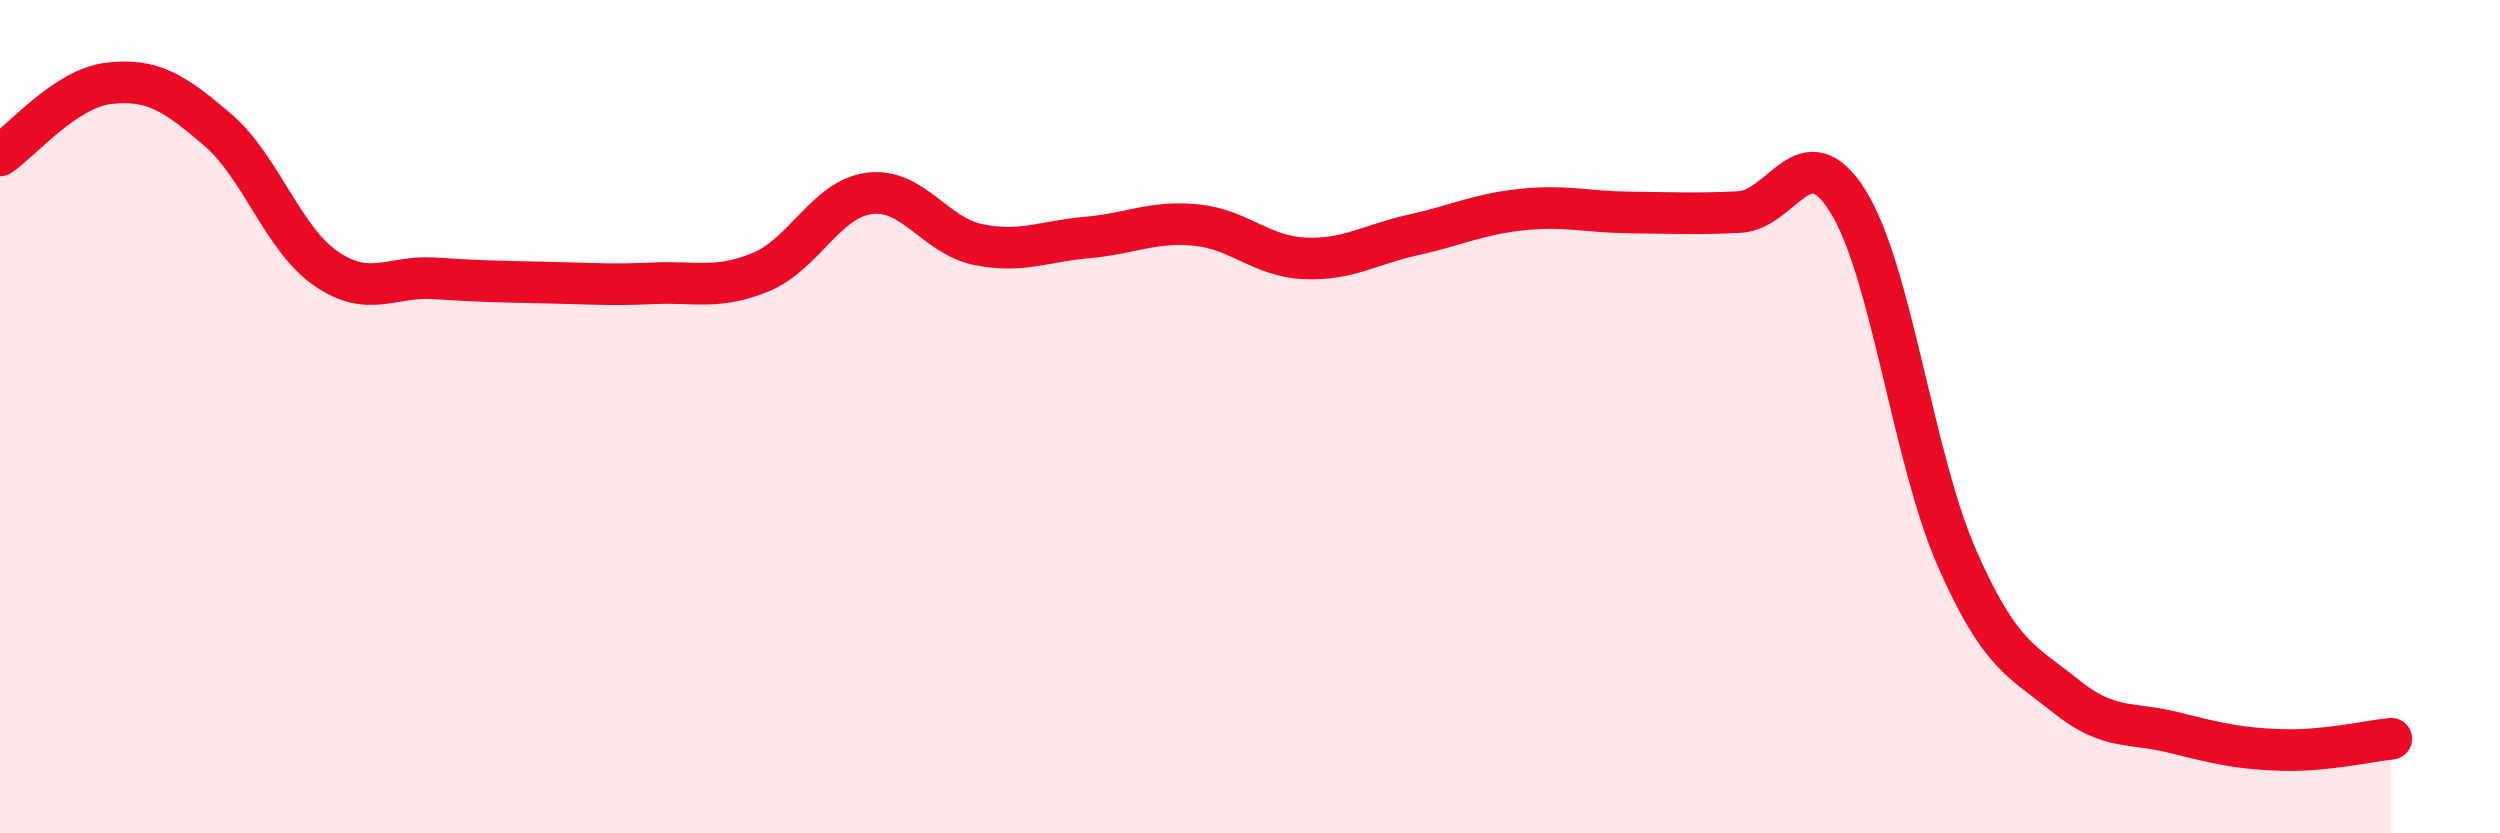
    <svg width="60" height="20" viewBox="0 0 60 20" xmlns="http://www.w3.org/2000/svg">
      <path
        d="M 0,3.73 C 0.52,3.38 1.57,2.12 2.61,2 C 3.65,1.88 4.18,2.22 5.22,3.11 C 6.26,4 6.79,5.74 7.83,6.45 C 8.87,7.16 9.39,6.61 10.43,6.68 C 11.47,6.75 12,6.76 13.04,6.78 C 14.08,6.8 14.61,6.85 15.65,6.8 C 16.69,6.75 17.22,6.96 18.26,6.53 C 19.3,6.1 19.83,4.77 20.87,4.64 C 21.91,4.51 22.44,5.66 23.48,5.87 C 24.52,6.08 25.05,5.79 26.09,5.7 C 27.13,5.61 27.66,5.3 28.7,5.4 C 29.74,5.5 30.26,6.15 31.3,6.2 C 32.34,6.25 32.87,5.87 33.91,5.64 C 34.95,5.41 35.48,5.14 36.52,5.03 C 37.56,4.92 38.09,5.09 39.13,5.1 C 40.17,5.11 40.7,5.14 41.74,5.09 C 42.78,5.04 43.31,3.17 44.35,4.83 C 45.39,6.49 45.92,11.01 46.96,13.38 C 48,15.75 48.53,15.86 49.57,16.7 C 50.61,17.54 51.13,17.32 52.17,17.58 C 53.21,17.84 53.74,17.97 54.78,18 C 55.82,18.03 56.87,17.78 57.39,17.73L57.39 20L0 20Z"
        fill="#EB0A25"
        opacity="0.1"
        stroke-linecap="round"
        stroke-linejoin="round"
      />
      <path
        d="M 0,3.73 C 0.52,3.38 1.57,2.12 2.61,2 C 3.65,1.88 4.18,2.22 5.22,3.11 C 6.26,4 6.79,5.74 7.83,6.45 C 8.87,7.16 9.39,6.61 10.43,6.68 C 11.47,6.75 12,6.76 13.04,6.78 C 14.08,6.8 14.61,6.85 15.65,6.8 C 16.69,6.75 17.22,6.96 18.26,6.53 C 19.3,6.1 19.83,4.77 20.87,4.64 C 21.91,4.51 22.44,5.66 23.48,5.87 C 24.52,6.08 25.05,5.79 26.09,5.7 C 27.13,5.61 27.66,5.3 28.7,5.4 C 29.74,5.5 30.26,6.15 31.3,6.2 C 32.34,6.25 32.87,5.87 33.91,5.64 C 34.95,5.41 35.48,5.14 36.52,5.03 C 37.56,4.92 38.09,5.09 39.13,5.1 C 40.17,5.11 40.7,5.14 41.74,5.09 C 42.78,5.04 43.31,3.17 44.35,4.83 C 45.39,6.49 45.92,11.01 46.96,13.38 C 48,15.75 48.53,15.86 49.57,16.7 C 50.61,17.54 51.13,17.32 52.17,17.58 C 53.21,17.84 53.74,17.97 54.78,18 C 55.82,18.03 56.87,17.78 57.39,17.73"
        stroke="#EB0A25"
        stroke-width="1"
        fill="none"
        stroke-linecap="round"
        stroke-linejoin="round"
      />
    </svg>
  